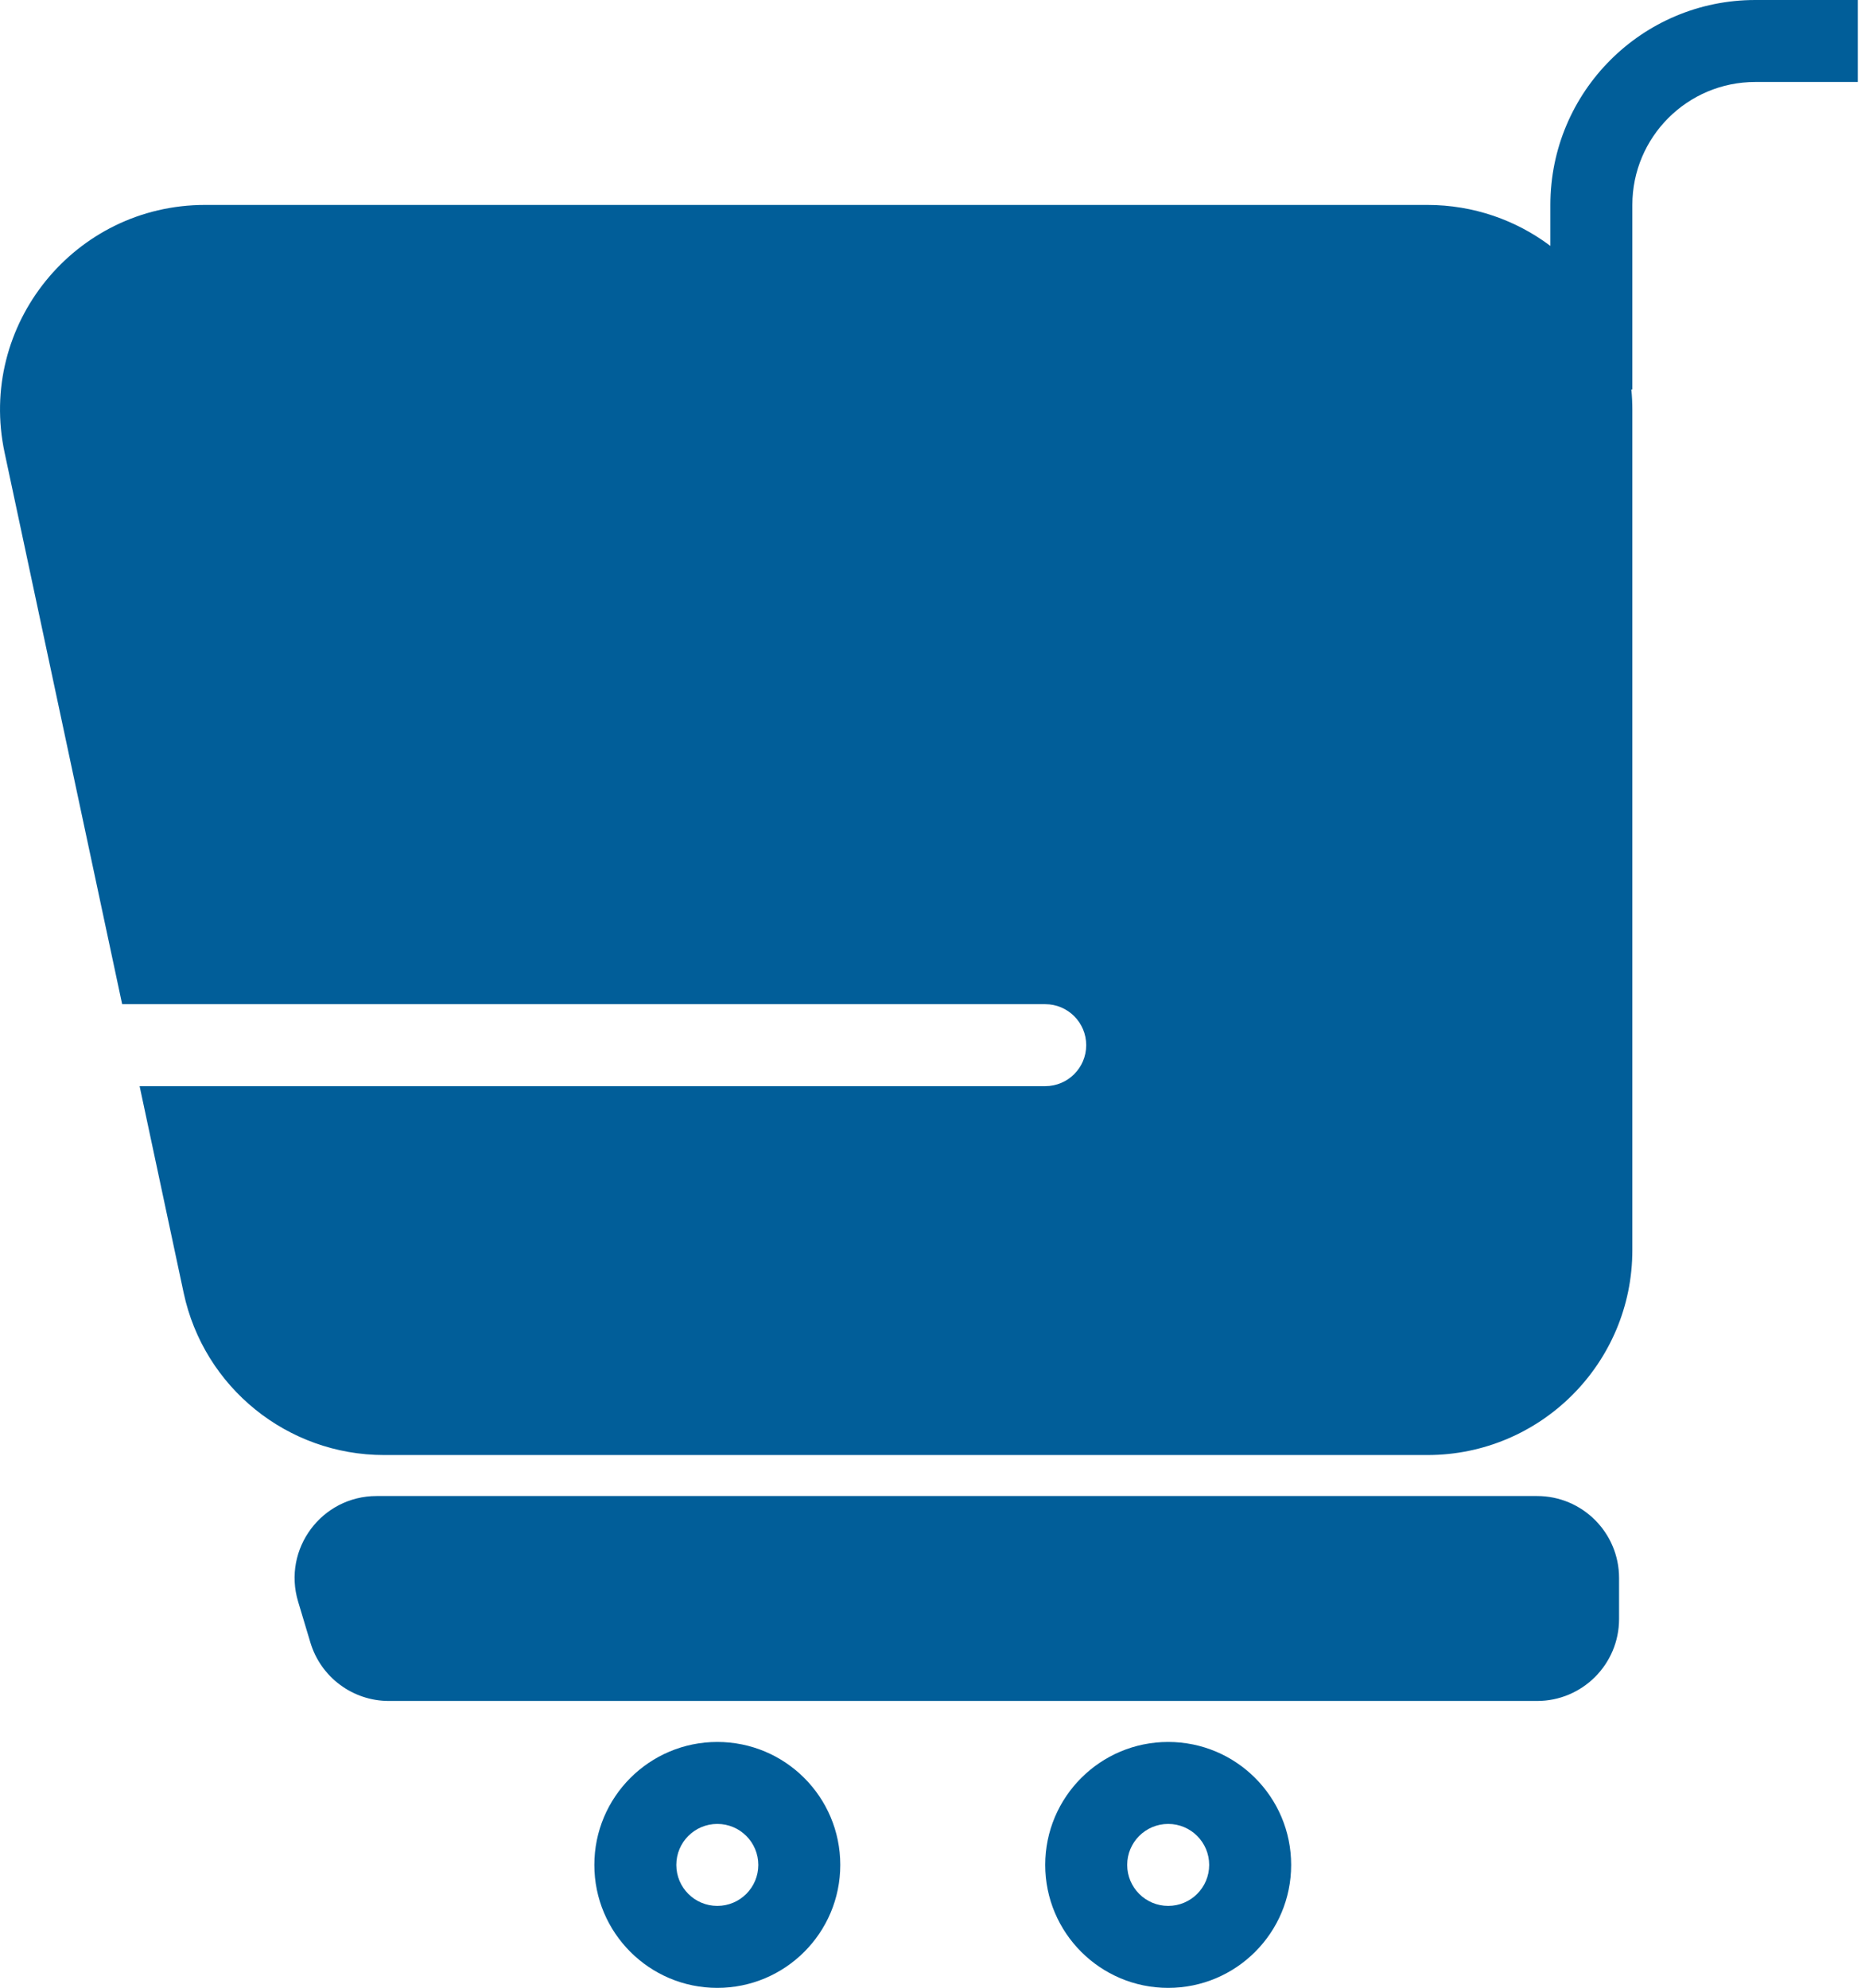 <svg width="91" height="97" viewBox="0 0 91 97" fill="none" xmlns="http://www.w3.org/2000/svg">
<path fill-rule="evenodd" clip-rule="evenodd" d="M85.648 0H90.648V4H85.648C82.335 4 79.648 6.686 79.648 10V19H79.599C79.632 19.329 79.648 19.663 79.648 20V61C79.648 66.523 75.171 71 69.648 71H18.742C14.022 71 9.945 67.7 8.961 63.084L6.812 53H51C52.105 53 53 52.105 53 51C53 49.895 52.105 49 51 49H5.96L0.224 22.084C-1.102 15.862 3.642 10 10.004 10H69.648C71.9 10 73.977 10.744 75.648 11.999V10C75.648 4.477 80.126 0 85.648 0ZM35 93C36.105 93 37 92.105 37 91C37 89.895 36.105 89 35 89C33.896 89 33 89.895 33 91C33 92.105 33.896 93 35 93ZM35 97C38.314 97 41 94.314 41 91C41 87.686 38.314 85 35 85C31.687 85 29 87.686 29 91C29 94.314 31.687 97 35 97ZM57 93C58.105 93 59 92.105 59 91C59 89.895 58.105 89 57 89C55.896 89 55 89.895 55 91C55 92.105 55.896 93 57 93ZM57 97C60.314 97 63 94.314 63 91C63 87.686 60.314 85 57 85C53.687 85 51 87.686 51 91C51 94.314 53.687 97 57 97ZM14.545 78.149C13.775 75.583 15.697 73 18.376 73H75C77.209 73 79 74.791 79 77V79C79 81.209 77.209 83 75 83H18.976C17.21 83 15.653 81.841 15.145 80.149L14.545 78.149Z" fill="#015E99"/>
</svg>
